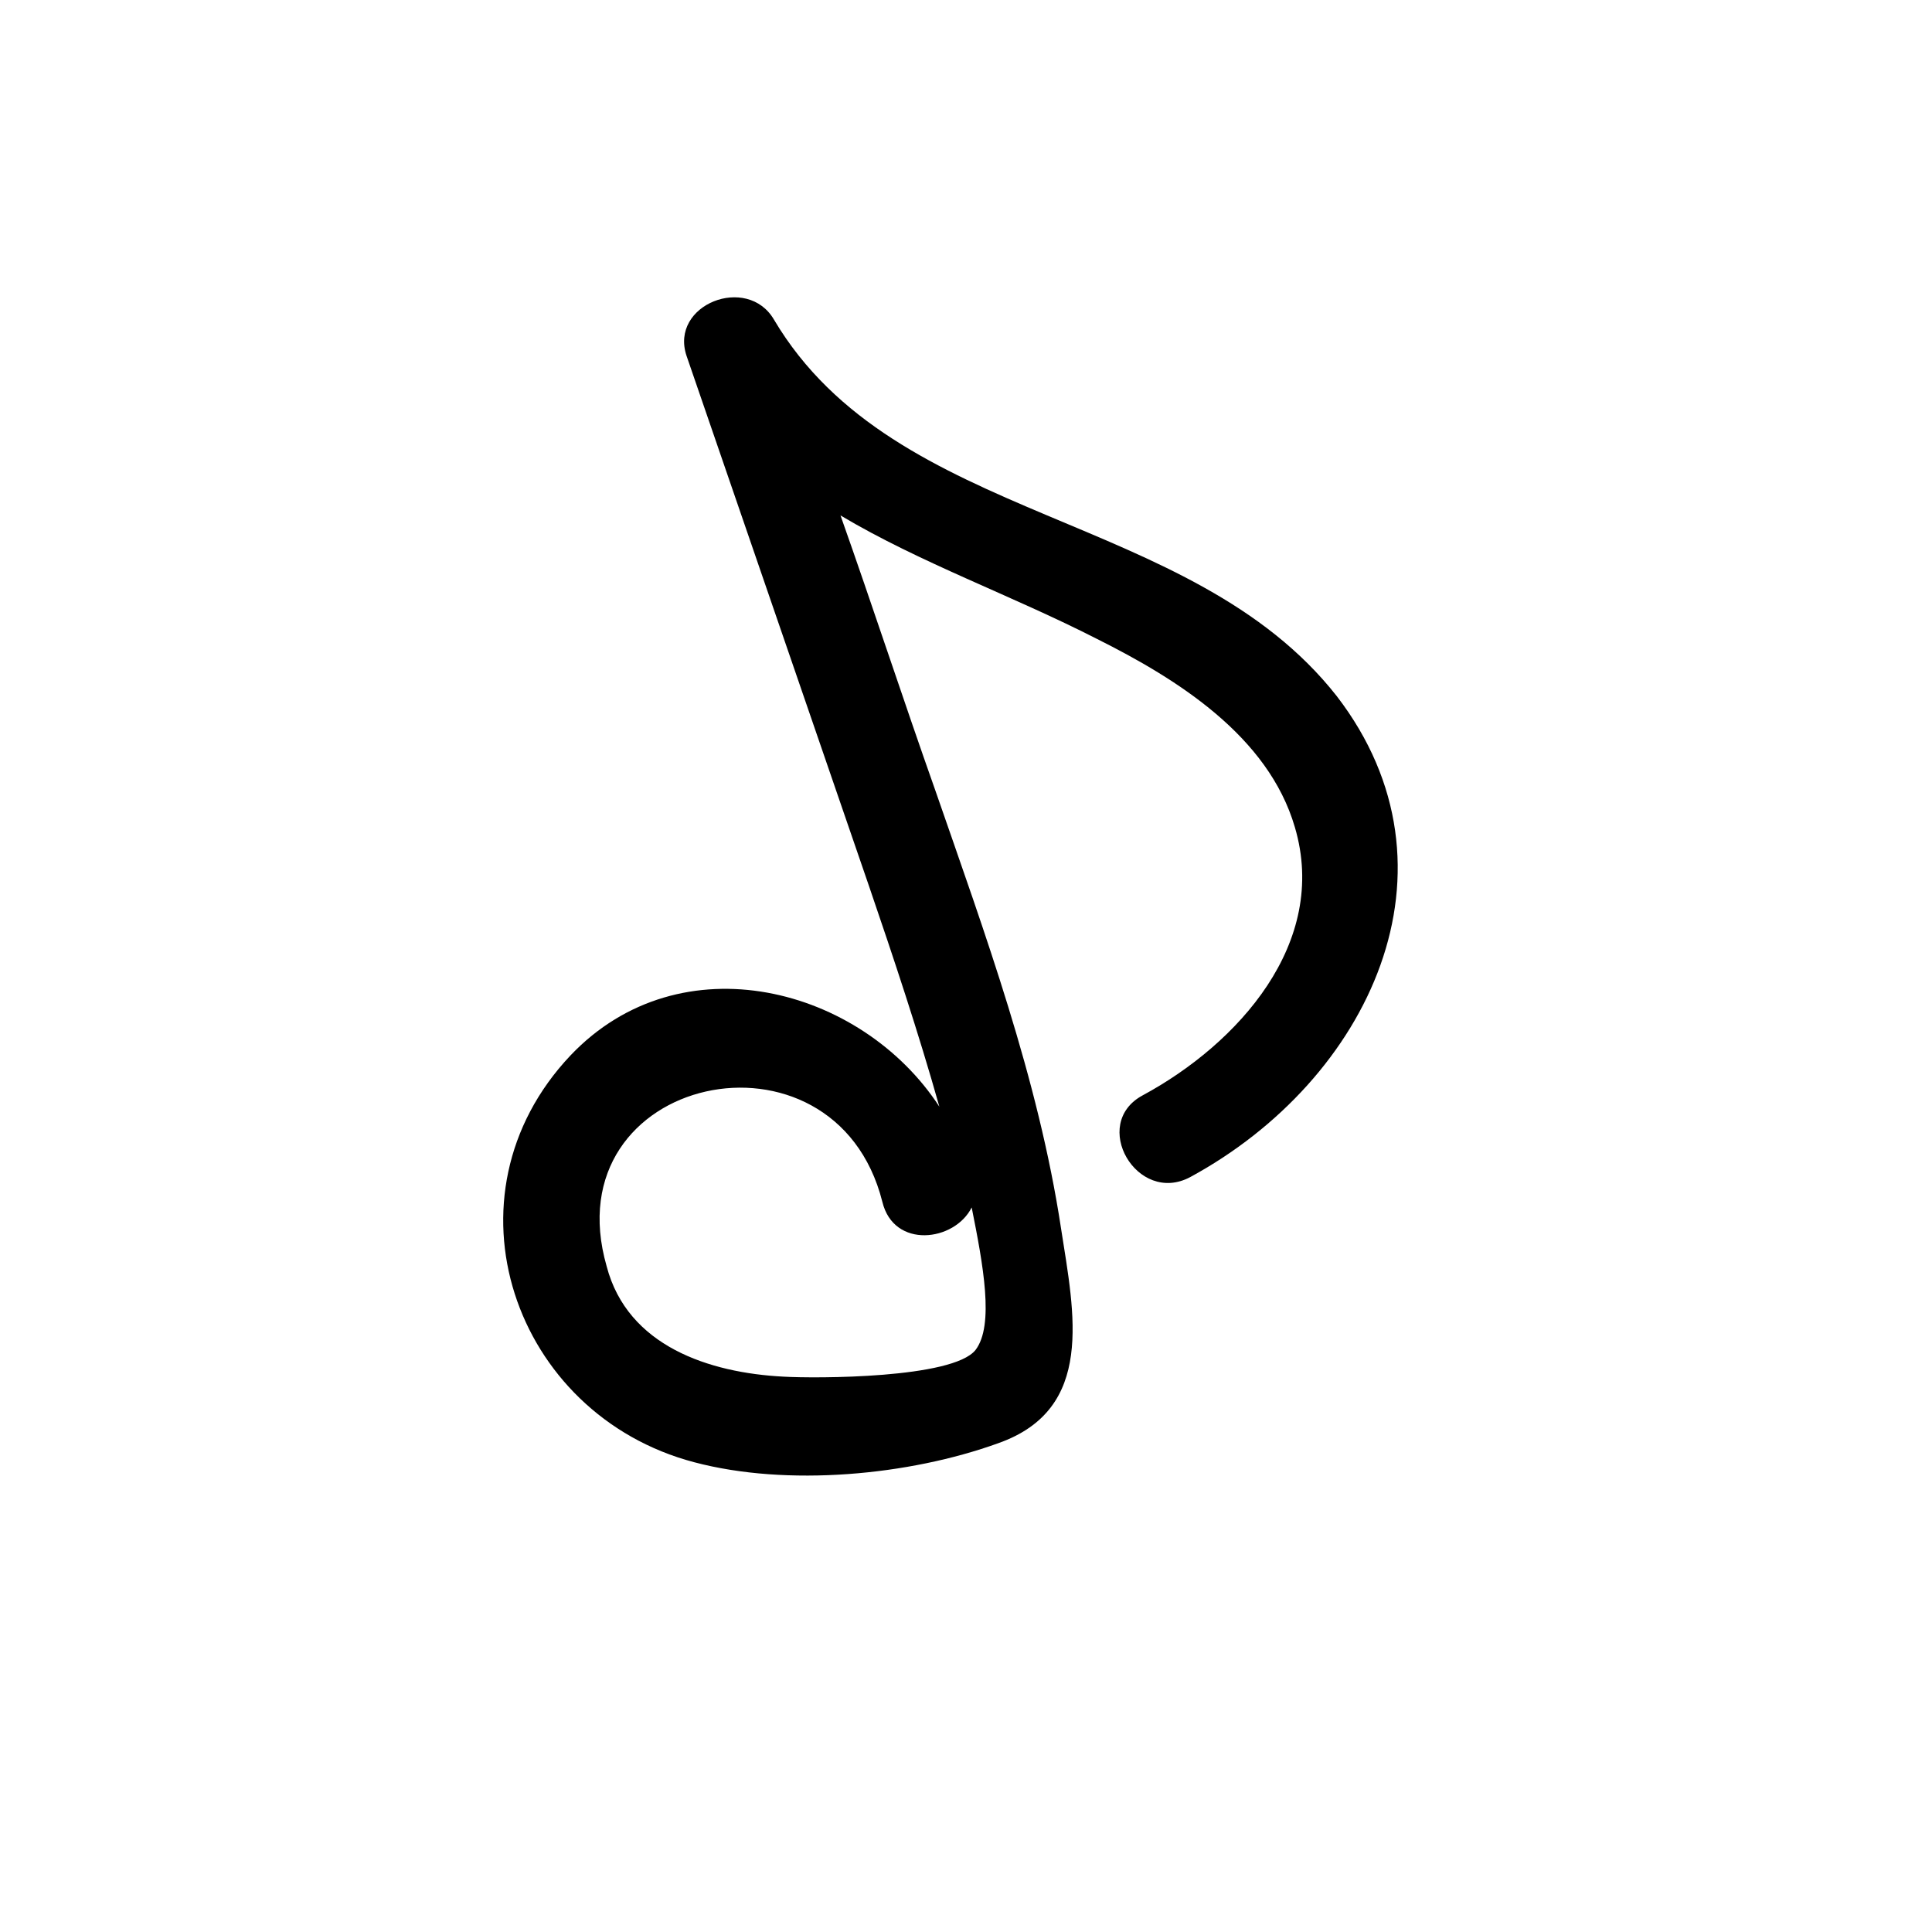 <?xml version="1.0" encoding="UTF-8"?>
<!-- Uploaded to: ICON Repo, www.svgrepo.com, Generator: ICON Repo Mixer Tools -->
<svg fill="#000000" width="800px" height="800px" version="1.1" viewBox="144 144 512 512" xmlns="http://www.w3.org/2000/svg">
 <path d="m498.24 328.46c-38.793-49.371-116.88-45.344-149.13-99.754-7.055-12.09-27.711-4.031-23.176 9.574 16.121 46.855 32.242 93.707 48.367 140.56 6.551 19.145 13.098 38.793 18.641 58.441-20.656-31.738-68.52-44.336-97.738-13.602-35.266 37.281-15.113 95.219 32.746 107.82 24.688 6.551 56.93 3.527 80.609-5.039 25.695-9.07 20.152-34.258 16.625-56.93-6.047-39.801-20.152-78.09-33.25-115.88-8.566-24.184-16.625-48.871-25.191-73.051 21.16 12.594 45.344 21.16 68.016 32.746 21.16 10.578 45.344 25.695 52.395 49.879 9.07 30.73-15.113 57.434-40.305 71.039-14.105 7.559-1.512 29.223 12.594 21.664 47.359-25.703 74.062-81.625 38.797-127.47zm-95.727 173.31c-6.047 7.559-42.32 7.559-50.883 7.055-19.648-1.008-41.312-8.062-46.855-29.223-14.609-50.883 60.457-67.008 73.051-17.129 3.023 12.594 19.145 10.578 23.68 1.512 3.023 15.113 6.047 31.234 1.008 37.785z"/>
</svg>